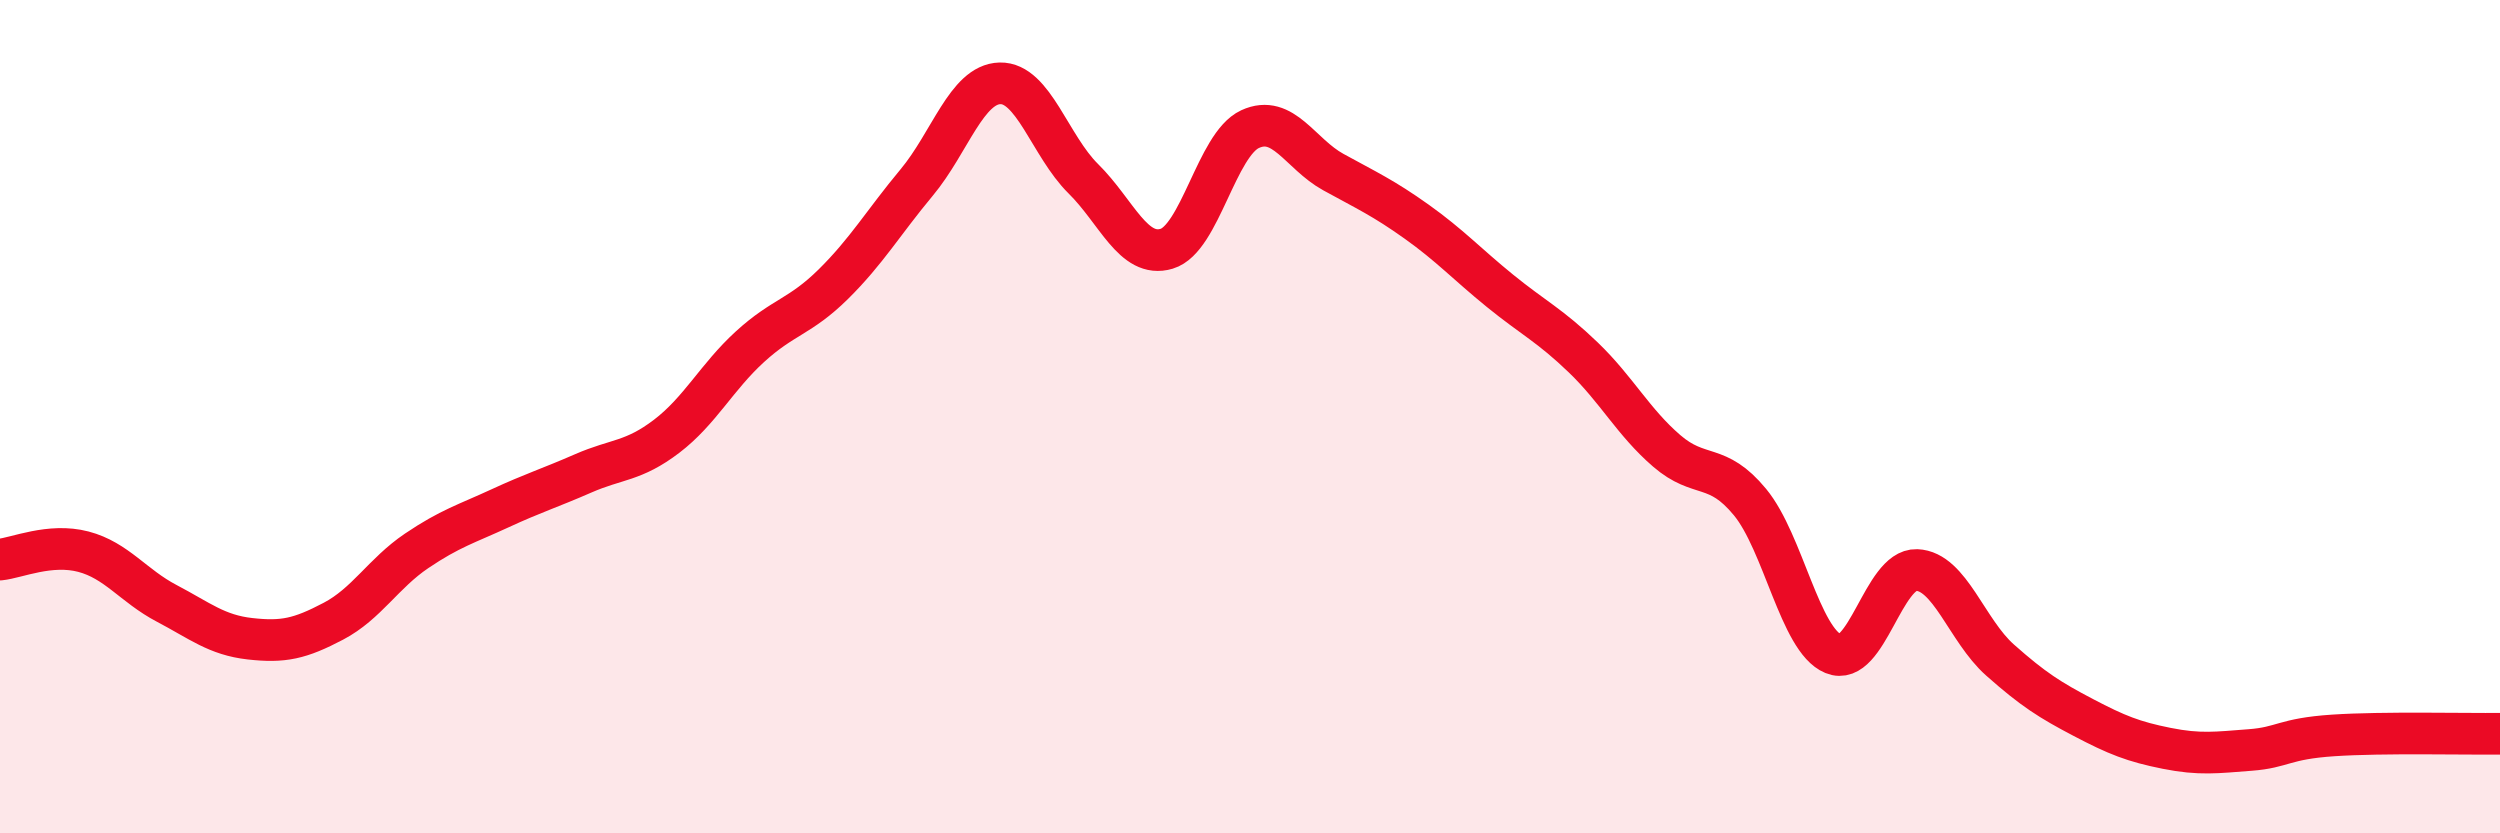 
    <svg width="60" height="20" viewBox="0 0 60 20" xmlns="http://www.w3.org/2000/svg">
      <path
        d="M 0,13.43 C 0.4,13.39 1.2,13.03 2,13.24 C 2.8,13.45 3.2,14.06 4,14.48 C 4.8,14.9 5.2,15.24 6,15.33 C 6.8,15.42 7.2,15.33 8,14.91 C 8.8,14.49 9.2,13.76 10,13.22 C 10.8,12.68 11.2,12.57 12,12.2 C 12.8,11.83 13.2,11.71 14,11.36 C 14.8,11.01 15.2,11.08 16,10.47 C 16.8,9.86 17.2,9.05 18,8.32 C 18.8,7.59 19.2,7.61 20,6.82 C 20.8,6.03 21.2,5.34 22,4.38 C 22.8,3.42 23.2,2.02 24,2 C 24.8,1.98 25.2,3.5 26,4.29 C 26.8,5.08 27.2,6.21 28,5.97 C 28.8,5.73 29.2,3.47 30,3.1 C 30.8,2.73 31.2,3.69 32,4.13 C 32.8,4.57 33.2,4.75 34,5.32 C 34.8,5.89 35.2,6.33 36,6.98 C 36.8,7.63 37.2,7.81 38,8.58 C 38.8,9.35 39.2,10.13 40,10.82 C 40.8,11.51 41.2,11.08 42,12.05 C 42.8,13.02 43.2,15.36 44,15.69 C 44.8,16.02 45.2,13.65 46,13.68 C 46.8,13.71 47.2,15.13 48,15.84 C 48.8,16.55 49.2,16.8 50,17.22 C 50.8,17.64 51.2,17.8 52,17.96 C 52.8,18.12 53.2,18.06 54,18 C 54.8,17.94 54.8,17.73 56,17.65 C 57.2,17.57 59.2,17.62 60,17.61L60 20L0 20Z"
        fill="#EB0A25"
        opacity="0.1"
        stroke-linecap="round"
        stroke-linejoin="round"
      />
      <path
        d="M 0,13.43 C 0.4,13.39 1.2,13.03 2,13.24 C 2.8,13.45 3.2,14.06 4,14.48 C 4.8,14.9 5.2,15.24 6,15.33 C 6.8,15.42 7.2,15.33 8,14.91 C 8.8,14.49 9.2,13.76 10,13.22 C 10.8,12.68 11.2,12.57 12,12.2 C 12.8,11.83 13.2,11.71 14,11.36 C 14.8,11.01 15.2,11.08 16,10.47 C 16.8,9.86 17.2,9.05 18,8.32 C 18.8,7.59 19.2,7.61 20,6.82 C 20.8,6.03 21.2,5.34 22,4.38 C 22.8,3.42 23.2,2.02 24,2 C 24.8,1.98 25.2,3.5 26,4.29 C 26.8,5.08 27.2,6.21 28,5.97 C 28.8,5.73 29.2,3.47 30,3.1 C 30.8,2.73 31.2,3.69 32,4.13 C 32.8,4.57 33.2,4.75 34,5.32 C 34.8,5.89 35.2,6.33 36,6.98 C 36.8,7.63 37.2,7.81 38,8.58 C 38.8,9.35 39.2,10.13 40,10.82 C 40.8,11.51 41.2,11.08 42,12.05 C 42.8,13.02 43.2,15.36 44,15.69 C 44.8,16.02 45.2,13.65 46,13.68 C 46.8,13.71 47.2,15.13 48,15.84 C 48.8,16.55 49.2,16.8 50,17.22 C 50.8,17.64 51.2,17.8 52,17.96 C 52.8,18.12 53.2,18.06 54,18 C 54.8,17.94 54.8,17.73 56,17.65 C 57.2,17.57 59.2,17.62 60,17.61"
        stroke="#EB0A25"
        stroke-width="1"
        fill="none"
        stroke-linecap="round"
        stroke-linejoin="round"
      />
    </svg>
  